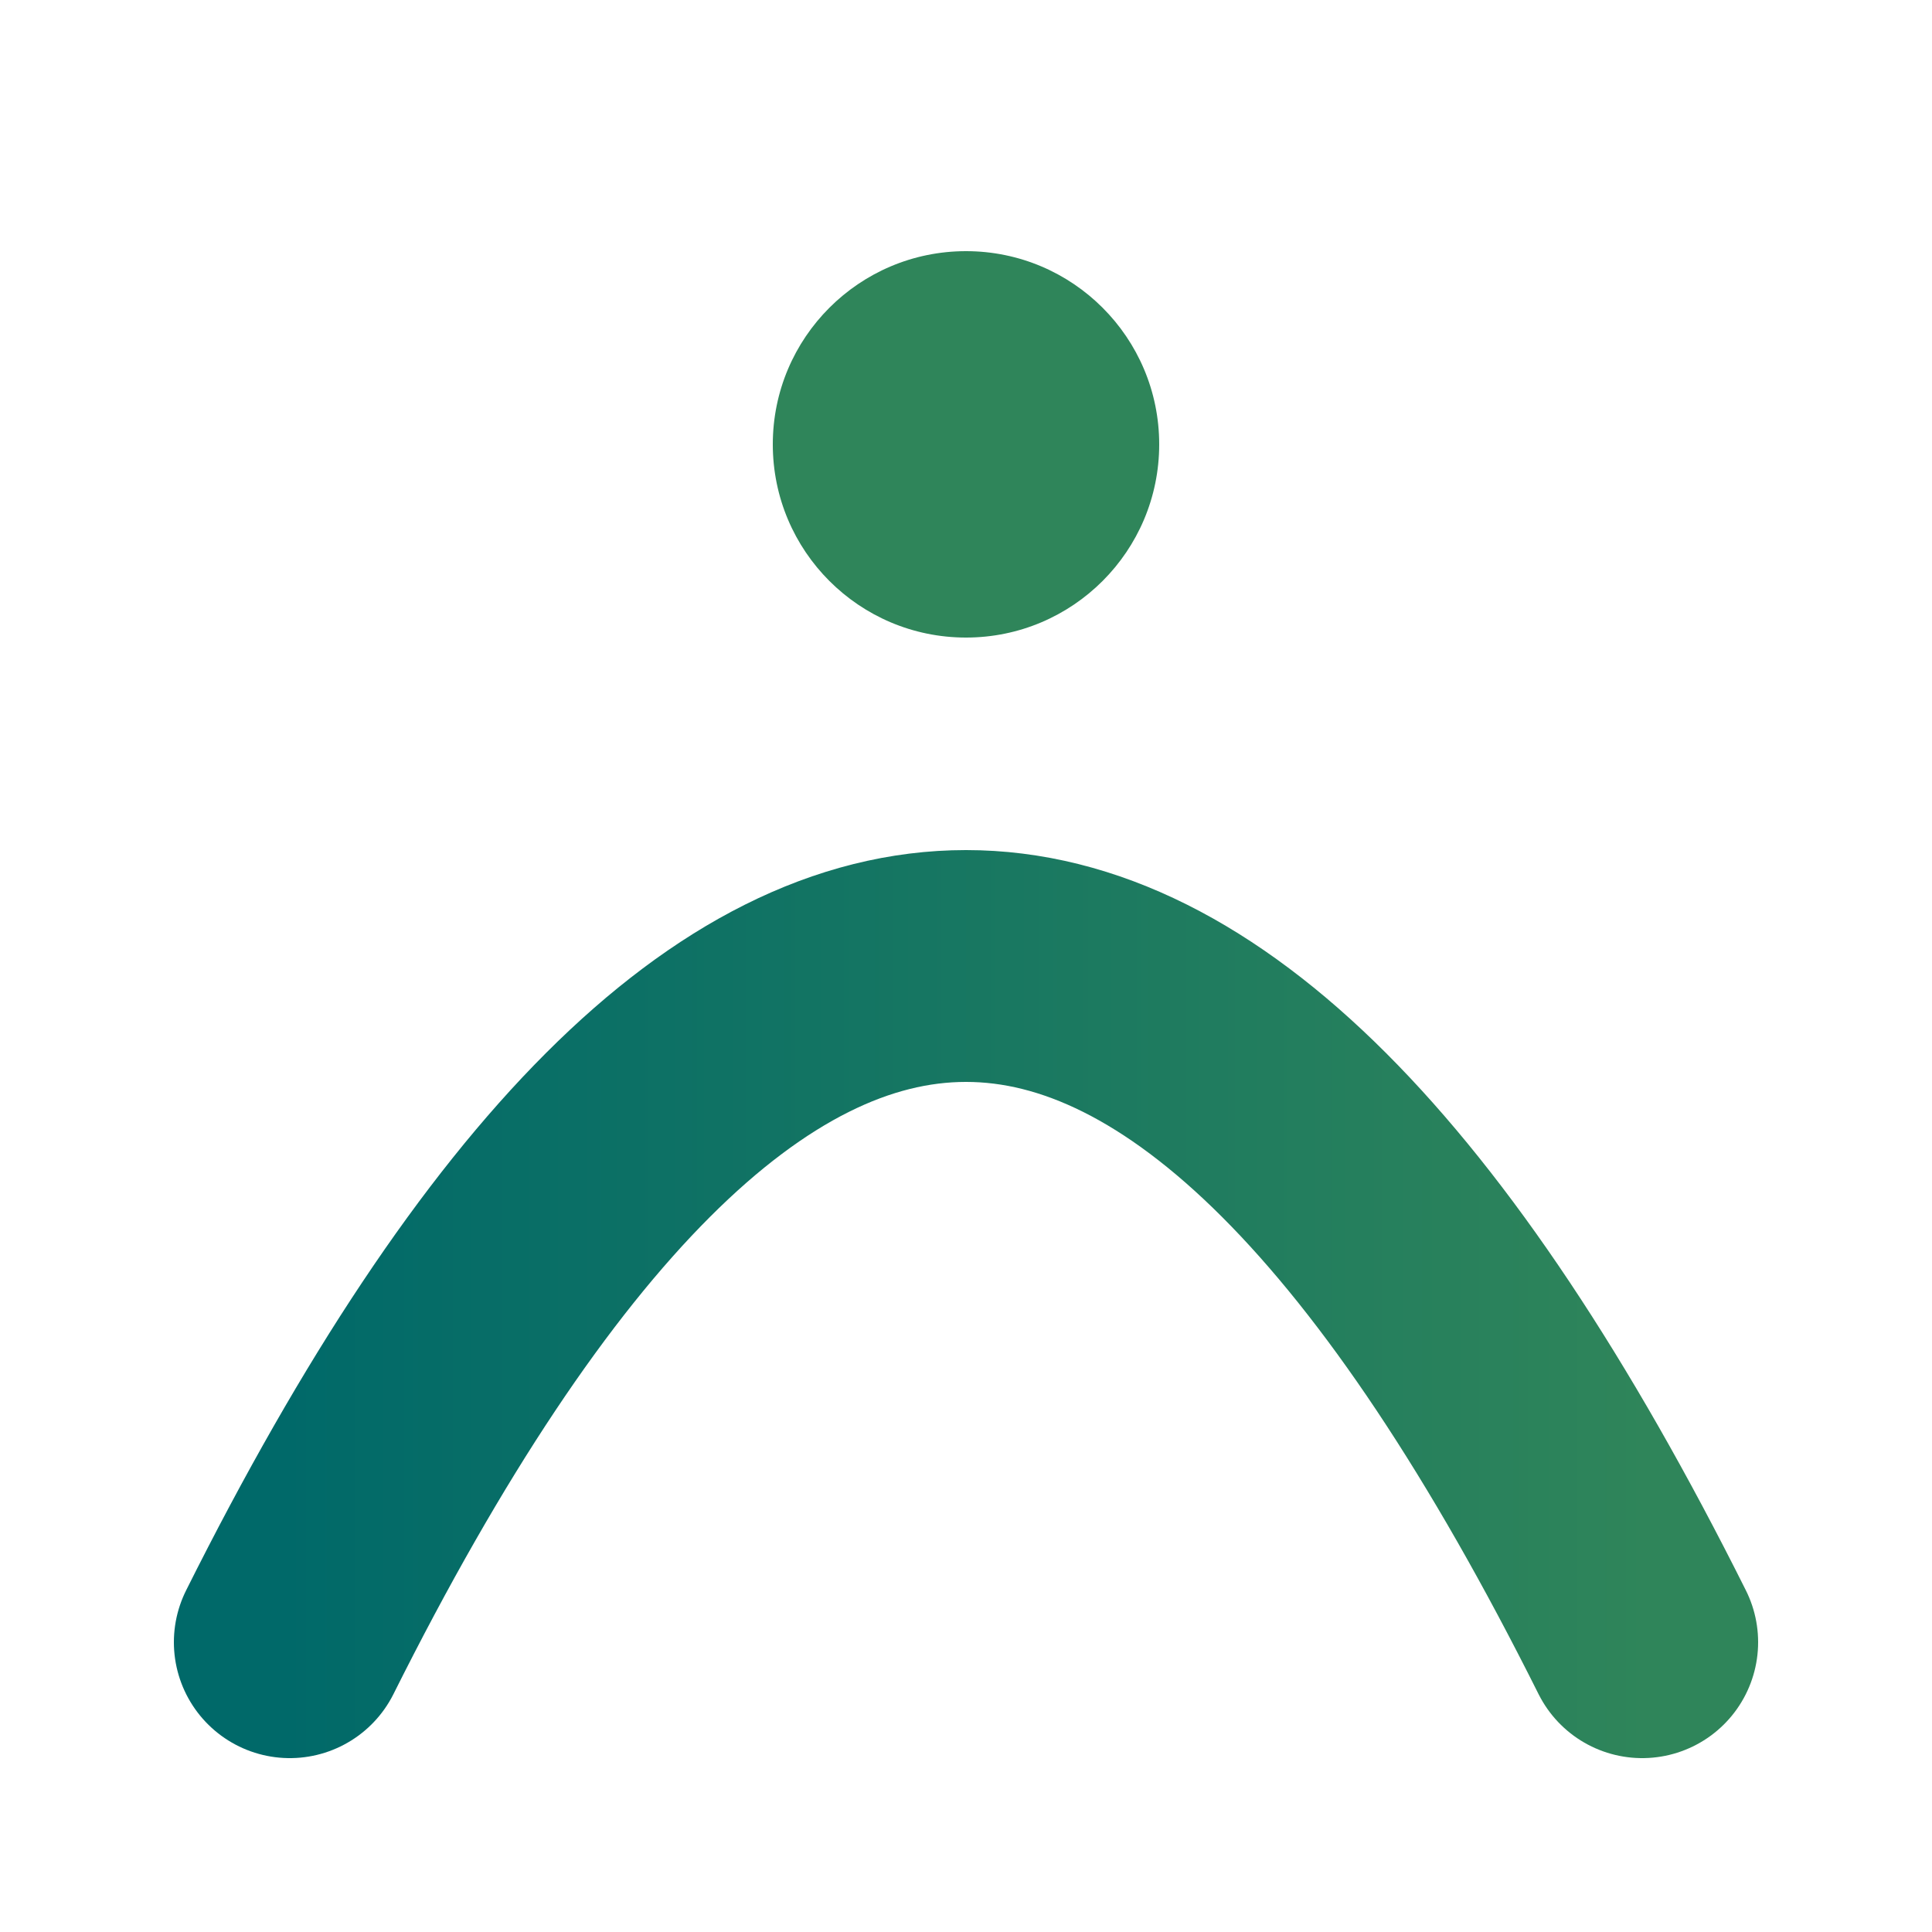 <svg viewBox="0 0 100 100" xmlns="http://www.w3.org/2000/svg">
  
    <defs>
      <linearGradient id="arc-gradient" x1="0%" y1="0%" x2="100%" y2="0%">
        <stop offset="0%" stop-color="#006969"/>
        <stop offset="100%" stop-color="#2F855A"/>
      </linearGradient>
    </defs>
  <path d="M 15,85 Q 50,15 85,85" 
        fill="none" 
        stroke="url(#arc-gradient)" 
        stroke-width="12" 
        stroke-linecap="round"/>
  <circle cx="50" cy="23" r="10" fill="#2F855A"/>
</svg>